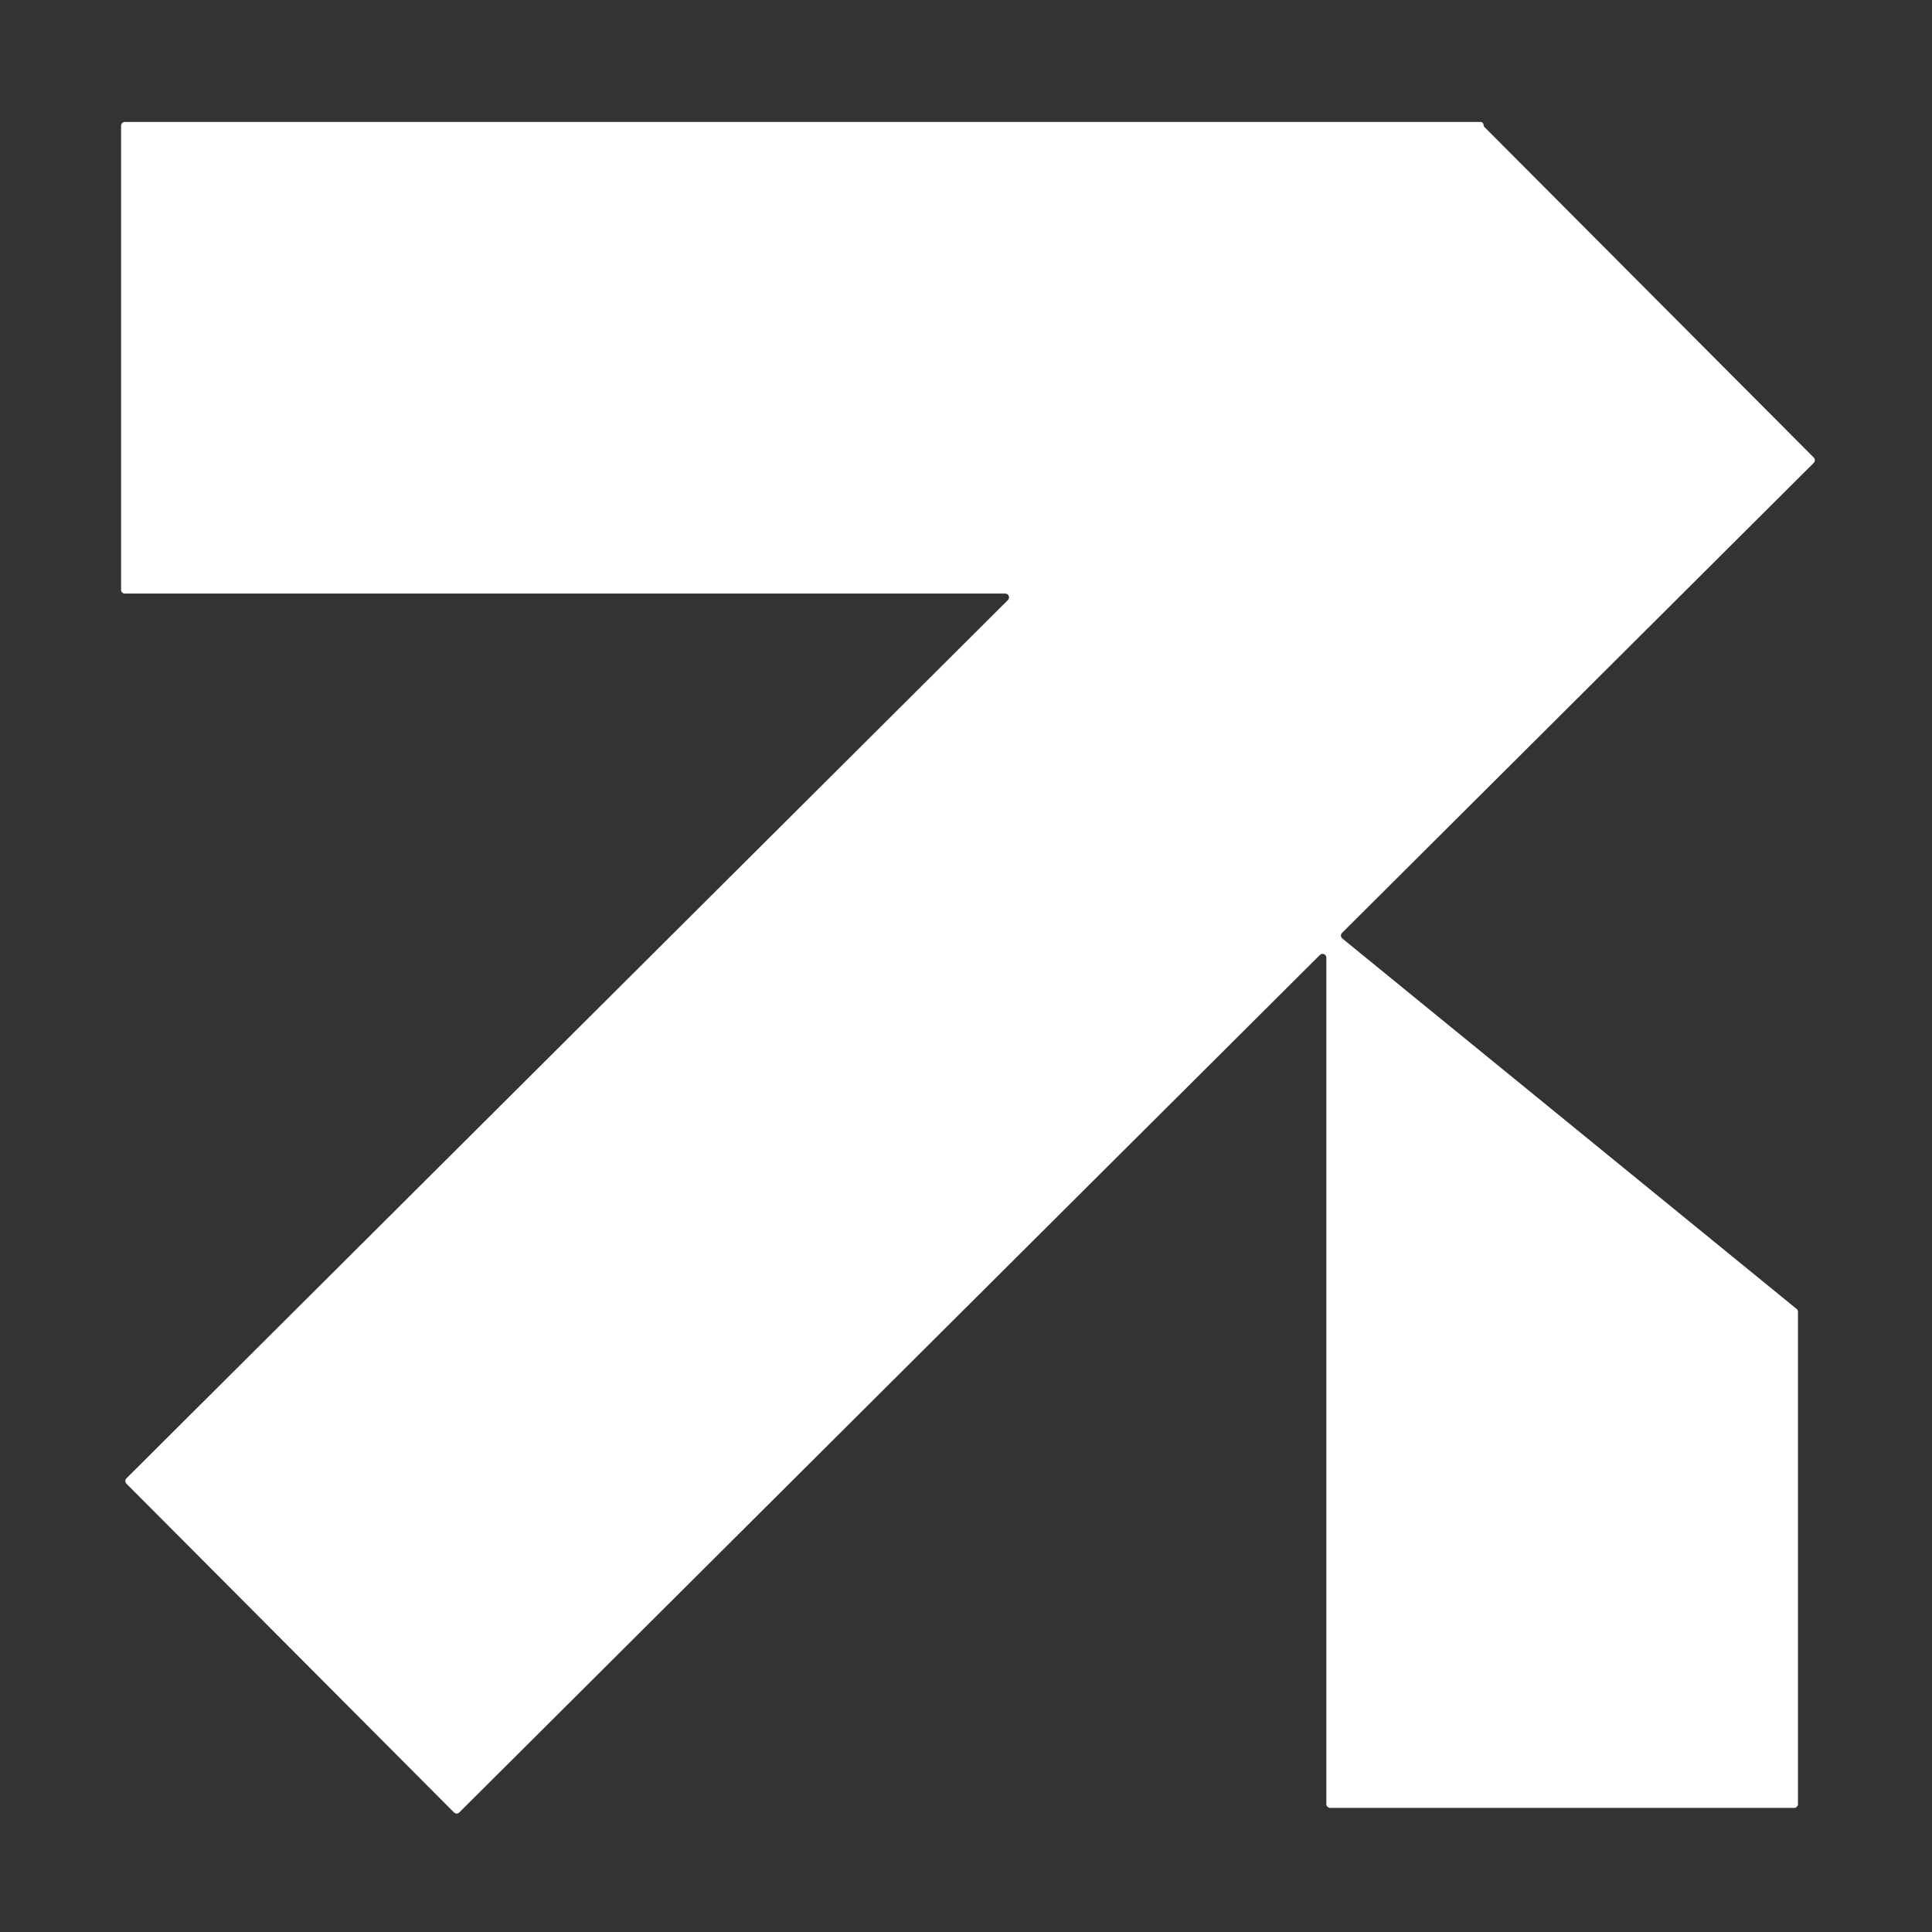 <svg width="512" height="512" viewBox="0 0 512 512" fill="none" xmlns="http://www.w3.org/2000/svg">
<rect x="0" y="0" width="512" height="512" fill="#333333" stroke="none"/>
<path d="M393.156 33.102C393.156 33.31 393.239 33.509 393.385 33.657L480.667 121.256C481.057 121.648 481.056 122.281 480.665 122.671L355.654 247.228C355.234 247.647 355.268 248.337 355.728 248.711L476.111 346.874C476.344 347.064 476.479 347.348 476.479 347.649V478.102C476.479 478.654 476.032 479.102 475.479 479.102H352.494C351.942 479.102 351.494 478.654 351.494 478.102V253.781C351.494 252.891 350.419 252.444 349.788 253.073L121.723 480.313C121.332 480.703 120.699 480.701 120.309 480.31L33.504 393.189C33.114 392.798 33.115 392.164 33.506 391.775L267.115 159.011C267.747 158.382 267.301 157.303 266.41 157.303H33.089C32.537 157.303 32.089 156.855 32.089 156.303V33.317C32.089 32.765 32.537 32.317 33.089 32.317H392.371C392.805 32.317 393.156 32.669 393.156 33.102V33.102Z" fill="white"/>
</svg>
